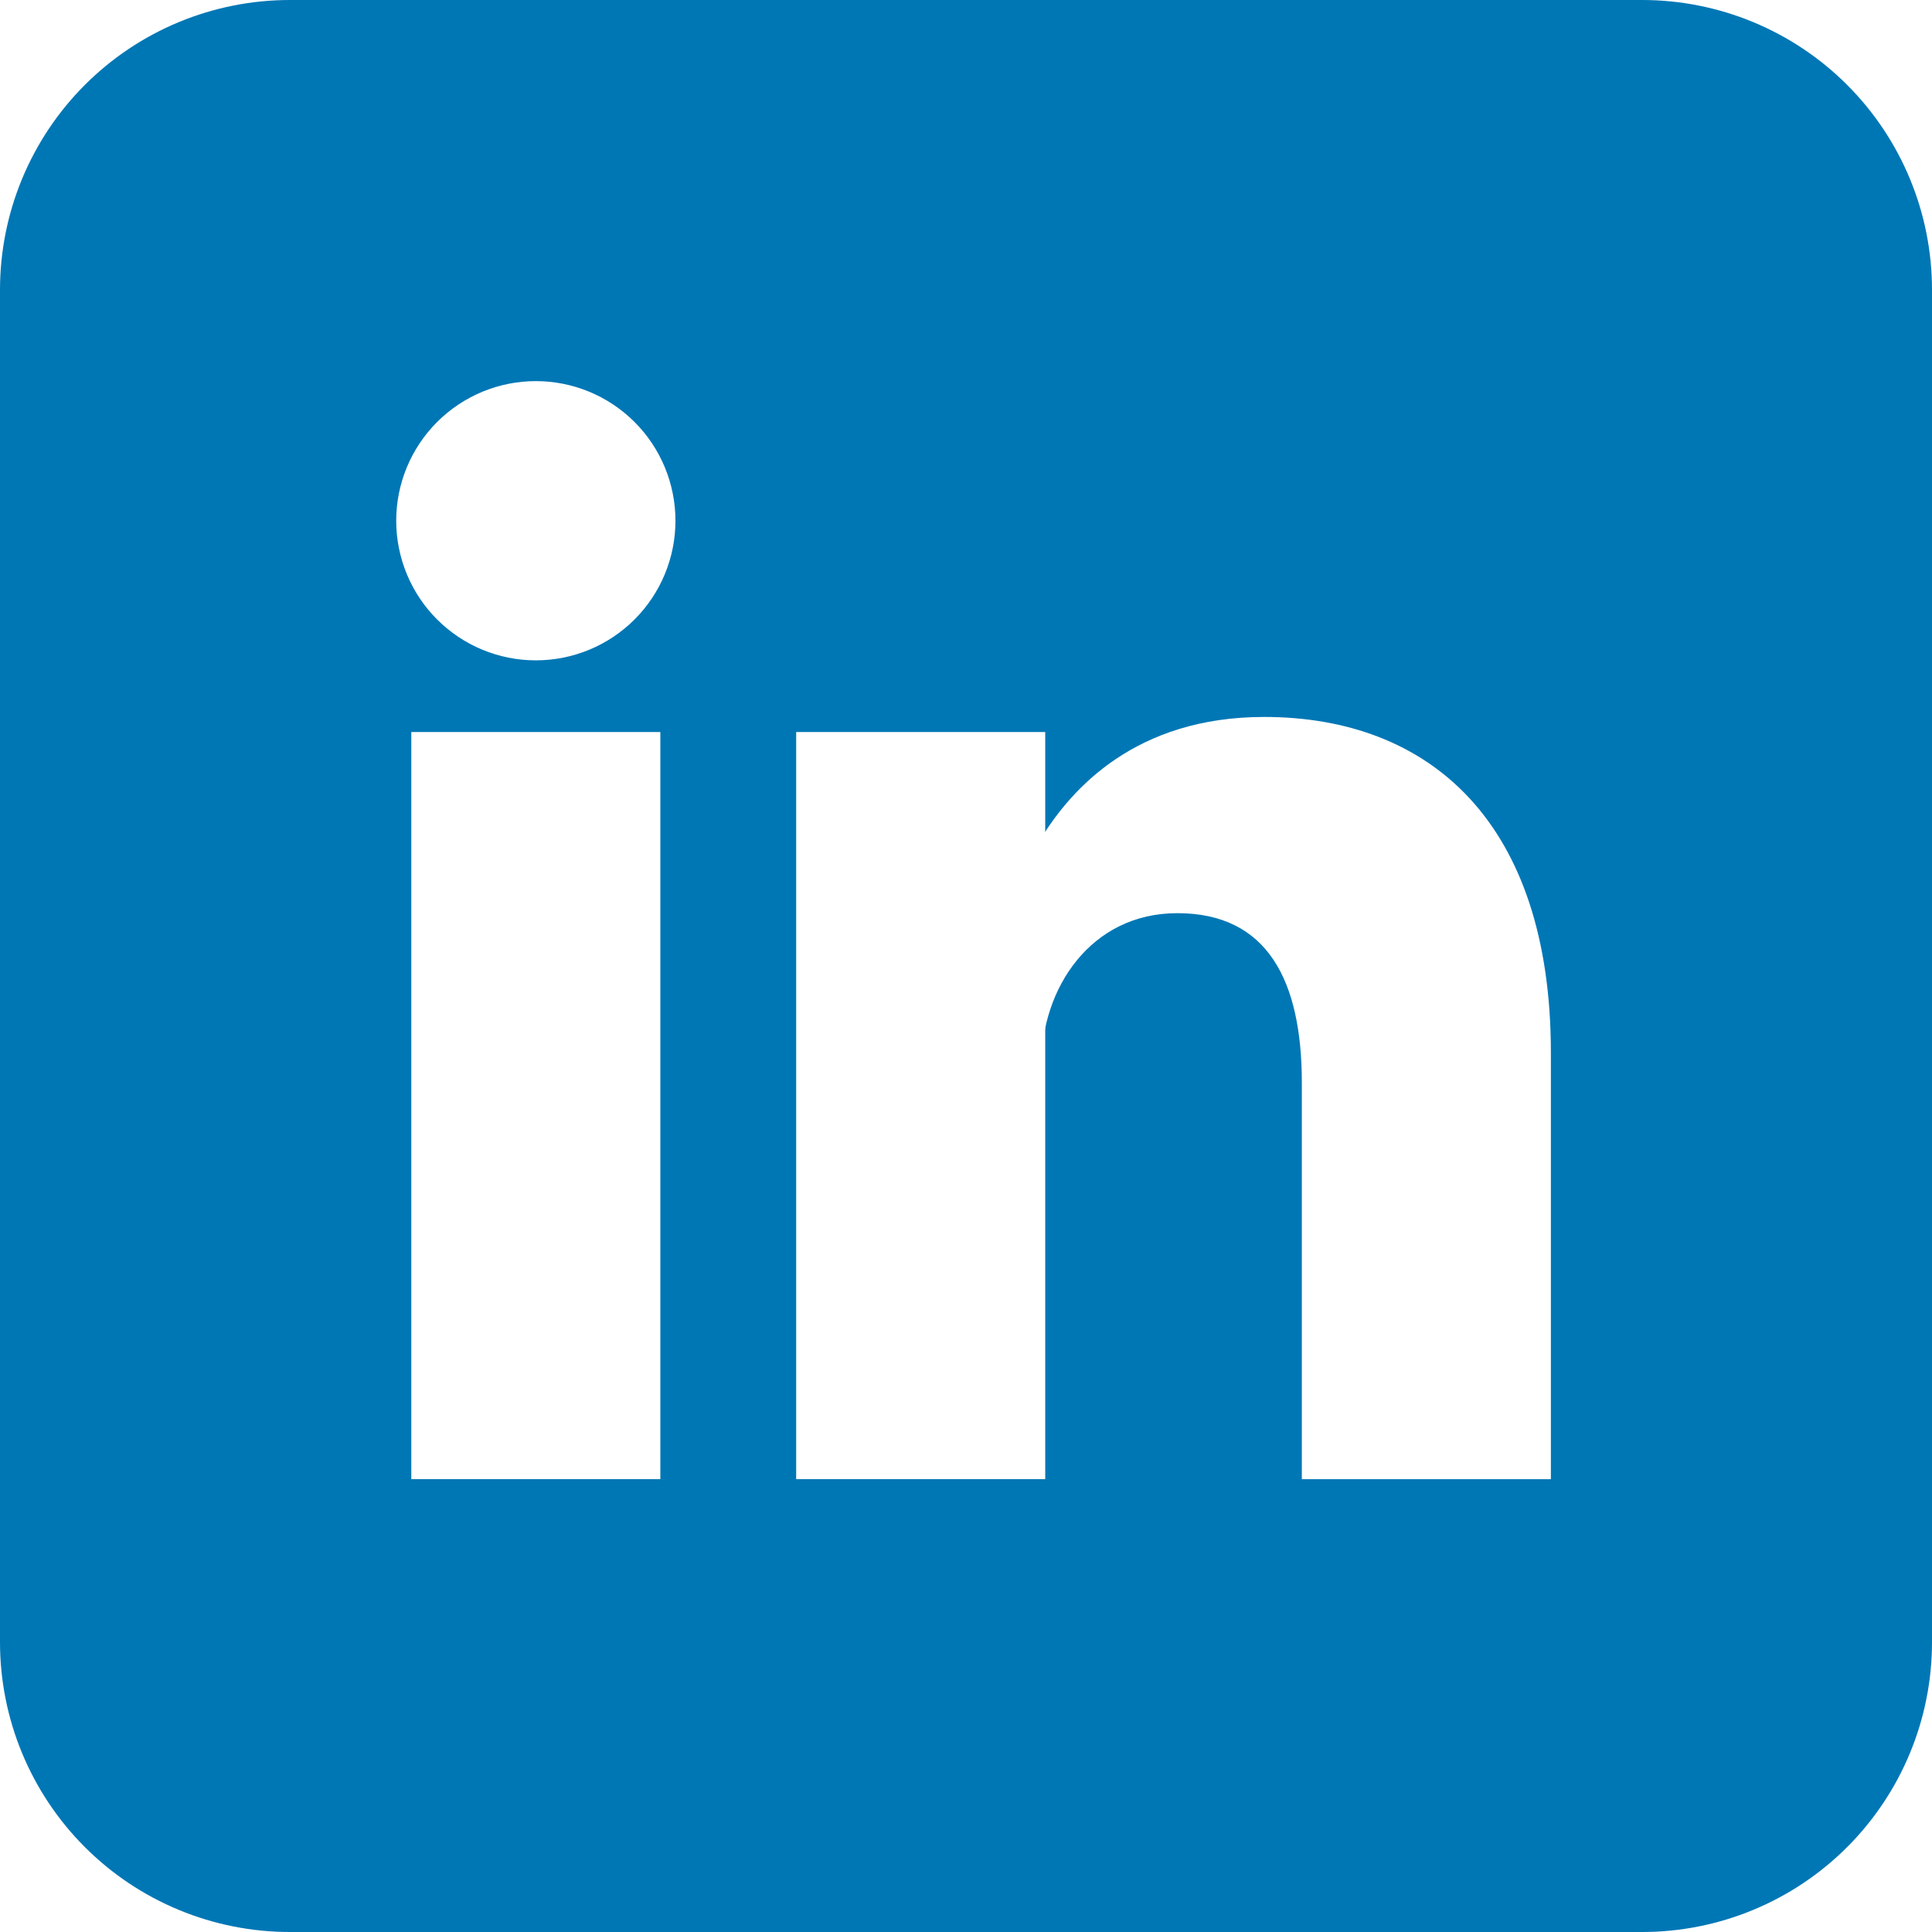 <?xml version="1.0" encoding="UTF-8"?>
<svg xmlns="http://www.w3.org/2000/svg" xmlns:xlink="http://www.w3.org/1999/xlink" width="810pt" height="810pt" viewBox="0 0 810 810" version="1.2">
<g id="surface1">
<rect x="0" y="0" width="810" height="810" style="fill:rgb(100%,100%,100%);fill-opacity:1;stroke:none;"/>
<rect x="0" y="0" width="810" height="810" style="fill:rgb(100%,100%,100%);fill-opacity:1;stroke:none;"/>
<rect x="0" y="0" width="810" height="810" style="fill:rgb(100%,100%,100%);fill-opacity:1;stroke:none;"/>
<path style=" stroke:none;fill-rule:nonzero;fill:rgb(0%,46.669%,70.979%);fill-opacity:1;" d="M 121.5 0 L 688.5 0 C 690.488 0 692.477 0.047 694.461 0.145 C 696.449 0.242 698.43 0.391 700.41 0.586 C 702.387 0.781 704.359 1.023 706.328 1.316 C 708.293 1.605 710.254 1.945 712.203 2.336 C 714.152 2.723 716.094 3.156 718.023 3.641 C 719.949 4.125 721.867 4.656 723.77 5.23 C 725.672 5.809 727.559 6.434 729.434 7.102 C 731.305 7.773 733.16 8.488 734.996 9.25 C 736.832 10.008 738.648 10.816 740.449 11.664 C 742.246 12.516 744.02 13.41 745.773 14.348 C 747.527 15.285 749.258 16.266 750.965 17.285 C 752.668 18.309 754.348 19.371 756 20.477 C 757.656 21.582 759.281 22.727 760.879 23.91 C 762.473 25.094 764.043 26.316 765.578 27.578 C 767.117 28.84 768.621 30.141 770.094 31.473 C 771.566 32.809 773.008 34.18 774.414 35.586 C 775.82 36.992 777.191 38.434 778.527 39.906 C 779.859 41.379 781.16 42.883 782.422 44.422 C 783.684 45.957 784.906 47.527 786.09 49.121 C 787.273 50.719 788.418 52.344 789.523 54 C 790.629 55.652 791.691 57.332 792.715 59.035 C 793.734 60.742 794.715 62.473 795.652 64.227 C 796.59 65.98 797.484 67.754 798.336 69.551 C 799.184 71.348 799.992 73.168 800.75 75.004 C 801.512 76.84 802.227 78.695 802.898 80.566 C 803.566 82.441 804.191 84.328 804.77 86.23 C 805.344 88.133 805.875 90.051 806.359 91.977 C 806.84 93.906 807.277 95.848 807.664 97.797 C 808.055 99.746 808.395 101.707 808.684 103.672 C 808.977 105.641 809.219 107.613 809.414 109.59 C 809.609 111.57 809.758 113.551 809.855 115.539 C 809.949 117.523 810 119.512 810 121.5 L 810 688.5 C 810 690.488 809.949 692.477 809.855 694.461 C 809.758 696.449 809.609 698.43 809.414 700.41 C 809.219 702.387 808.977 704.359 808.684 706.328 C 808.395 708.293 808.055 710.254 807.664 712.203 C 807.277 714.152 806.84 716.094 806.359 718.023 C 805.875 719.949 805.344 721.867 804.77 723.77 C 804.191 725.672 803.566 727.559 802.898 729.434 C 802.227 731.305 801.512 733.16 800.75 734.996 C 799.992 736.832 799.184 738.648 798.336 740.449 C 797.484 742.246 796.59 744.02 795.652 745.773 C 794.715 747.527 793.734 749.258 792.715 750.965 C 791.691 752.668 790.629 754.348 789.523 756 C 788.418 757.656 787.273 759.281 786.09 760.879 C 784.906 762.473 783.684 764.043 782.422 765.578 C 781.16 767.117 779.859 768.621 778.527 770.094 C 777.191 771.566 775.82 773.008 774.414 774.414 C 773.008 775.82 771.566 777.191 770.094 778.527 C 768.621 779.859 767.117 781.16 765.578 782.422 C 764.043 783.684 762.473 784.906 760.879 786.09 C 759.281 787.273 757.656 788.418 756 789.523 C 754.348 790.629 752.668 791.691 750.965 792.715 C 749.258 793.734 747.527 794.715 745.773 795.652 C 744.02 796.59 742.246 797.484 740.449 798.336 C 738.648 799.184 736.832 799.992 734.996 800.75 C 733.16 801.512 731.305 802.227 729.434 802.898 C 727.559 803.566 725.672 804.191 723.77 804.77 C 721.867 805.344 719.949 805.875 718.023 806.359 C 716.094 806.844 714.152 807.277 712.203 807.664 C 710.254 808.055 708.293 808.395 706.328 808.684 C 704.359 808.977 702.387 809.219 700.41 809.414 C 698.43 809.609 696.449 809.758 694.461 809.855 C 692.477 809.953 690.488 810 688.5 810 L 121.5 810 C 119.512 810 117.523 809.953 115.539 809.855 C 113.551 809.758 111.57 809.609 109.59 809.414 C 107.613 809.219 105.641 808.977 103.672 808.684 C 101.707 808.395 99.746 808.055 97.797 807.664 C 95.848 807.277 93.906 806.844 91.977 806.359 C 90.051 805.875 88.133 805.344 86.23 804.77 C 84.328 804.191 82.441 803.566 80.566 802.898 C 78.695 802.227 76.84 801.512 75.004 800.75 C 73.168 799.992 71.348 799.184 69.551 798.336 C 67.754 797.484 65.98 796.59 64.227 795.652 C 62.473 794.715 60.742 793.734 59.035 792.715 C 57.332 791.691 55.652 790.629 54 789.523 C 52.344 788.418 50.719 787.273 49.121 786.09 C 47.527 784.906 45.957 783.684 44.422 782.422 C 42.883 781.16 41.379 779.859 39.906 778.527 C 38.434 777.191 36.992 775.82 35.586 774.414 C 34.18 773.008 32.809 771.566 31.473 770.094 C 30.141 768.621 28.84 767.117 27.578 765.578 C 26.316 764.043 25.094 762.473 23.91 760.879 C 22.727 759.281 21.582 757.656 20.477 756 C 19.371 754.348 18.309 752.668 17.285 750.965 C 16.266 749.258 15.285 747.527 14.348 745.773 C 13.41 744.02 12.516 742.246 11.664 740.449 C 10.816 738.648 10.008 736.832 9.25 734.996 C 8.488 733.16 7.773 731.305 7.102 729.434 C 6.434 727.559 5.809 725.672 5.23 723.77 C 4.656 721.867 4.125 719.949 3.641 718.023 C 3.156 716.094 2.723 714.152 2.336 712.203 C 1.945 710.254 1.605 708.293 1.316 706.328 C 1.023 704.359 0.781 702.387 0.586 700.41 C 0.391 698.43 0.242 696.449 0.145 694.461 C 0.047 692.477 0 690.488 0 688.5 L 0 121.5 C 0 119.512 0.047 117.523 0.145 115.539 C 0.242 113.551 0.391 111.57 0.586 109.59 C 0.781 107.613 1.023 105.641 1.316 103.672 C 1.605 101.707 1.945 99.746 2.336 97.797 C 2.723 95.848 3.156 93.906 3.641 91.977 C 4.125 90.051 4.656 88.133 5.23 86.23 C 5.809 84.328 6.434 82.441 7.102 80.566 C 7.773 78.695 8.488 76.84 9.25 75.004 C 10.008 73.168 10.816 71.348 11.664 69.551 C 12.516 67.754 13.41 65.98 14.348 64.227 C 15.285 62.473 16.266 60.742 17.285 59.035 C 18.309 57.332 19.371 55.652 20.477 54 C 21.582 52.344 22.727 50.719 23.91 49.121 C 25.094 47.527 26.316 45.957 27.578 44.422 C 28.84 42.883 30.141 41.379 31.473 39.906 C 32.809 38.434 34.18 36.992 35.586 35.586 C 36.992 34.18 38.434 32.809 39.906 31.473 C 41.379 30.141 42.883 28.84 44.422 27.578 C 45.957 26.316 47.527 25.094 49.121 23.91 C 50.719 22.727 52.344 21.582 54 20.477 C 55.652 19.371 57.332 18.309 59.035 17.285 C 60.742 16.266 62.473 15.285 64.227 14.348 C 65.98 13.41 67.754 12.516 69.551 11.664 C 71.348 10.816 73.168 10.008 75.004 9.25 C 76.84 8.488 78.695 7.773 80.566 7.102 C 82.441 6.434 84.328 5.809 86.23 5.23 C 88.133 4.656 90.051 4.125 91.977 3.641 C 93.906 3.156 95.848 2.723 97.797 2.336 C 99.746 1.945 101.707 1.605 103.672 1.316 C 105.641 1.023 107.613 0.781 109.59 0.586 C 111.57 0.391 113.551 0.242 115.539 0.145 C 117.523 0.047 119.512 0 121.5 0 Z M 121.5 0 "/>
<path style=" stroke:none;fill-rule:nonzero;fill:rgb(100%,100%,100%);fill-opacity:1;" d="M 283.184 218.32 C 283.184 220.238 283.09 222.148 282.902 224.059 C 282.715 225.965 282.434 227.859 282.059 229.738 C 281.684 231.621 281.219 233.477 280.664 235.312 C 280.105 237.148 279.461 238.949 278.727 240.723 C 277.996 242.492 277.176 244.223 276.273 245.914 C 275.367 247.605 274.383 249.246 273.32 250.84 C 272.254 252.434 271.113 253.973 269.898 255.453 C 268.68 256.938 267.395 258.355 266.039 259.711 C 264.684 261.066 263.266 262.352 261.781 263.57 C 260.301 264.785 258.762 265.926 257.168 266.992 C 255.574 268.055 253.934 269.039 252.242 269.945 C 250.551 270.848 248.82 271.668 247.051 272.398 C 245.277 273.133 243.477 273.777 241.641 274.336 C 239.805 274.891 237.949 275.355 236.066 275.73 C 234.188 276.105 232.293 276.387 230.387 276.574 C 228.477 276.762 226.566 276.855 224.648 276.855 C 222.73 276.855 220.82 276.762 218.91 276.574 C 217.004 276.387 215.109 276.105 213.23 275.73 C 211.348 275.355 209.492 274.891 207.656 274.336 C 205.82 273.777 204.02 273.133 202.246 272.398 C 200.477 271.668 198.746 270.848 197.055 269.945 C 195.363 269.039 193.723 268.055 192.129 266.992 C 190.535 265.926 188.996 264.785 187.516 263.57 C 186.031 262.352 184.613 261.066 183.258 259.711 C 181.902 258.355 180.617 256.938 179.398 255.453 C 178.184 253.973 177.043 252.434 175.977 250.84 C 174.914 249.246 173.93 247.605 173.023 245.914 C 172.121 244.223 171.301 242.492 170.57 240.723 C 169.836 238.949 169.191 237.148 168.633 235.312 C 168.078 233.477 167.613 231.621 167.238 229.738 C 166.863 227.859 166.582 225.965 166.395 224.059 C 166.207 222.148 166.113 220.238 166.113 218.32 C 166.113 216.402 166.207 214.492 166.395 212.582 C 166.582 210.676 166.863 208.781 167.238 206.902 C 167.613 205.02 168.078 203.164 168.633 201.328 C 169.191 199.492 169.836 197.691 170.57 195.918 C 171.301 194.148 172.121 192.418 173.023 190.727 C 173.93 189.035 174.914 187.395 175.977 185.801 C 177.043 184.207 178.184 182.668 179.398 181.188 C 180.617 179.703 181.902 178.285 183.258 176.93 C 184.613 175.574 186.031 174.289 187.516 173.07 C 188.996 171.855 190.535 170.715 192.129 169.648 C 193.723 168.586 195.363 167.602 197.055 166.695 C 198.746 165.793 200.477 164.973 202.246 164.242 C 204.02 163.508 205.82 162.863 207.656 162.305 C 209.492 161.75 211.348 161.285 213.23 160.91 C 215.109 160.535 217.004 160.254 218.91 160.066 C 220.82 159.879 222.73 159.785 224.648 159.785 C 226.566 159.785 228.477 159.879 230.387 160.066 C 232.293 160.254 234.188 160.535 236.066 160.91 C 237.949 161.285 239.805 161.75 241.641 162.305 C 243.477 162.863 245.277 163.508 247.051 164.242 C 248.82 164.973 250.551 165.793 252.242 166.695 C 253.934 167.602 255.574 168.586 257.168 169.648 C 258.762 170.715 260.301 171.855 261.781 173.07 C 263.266 174.289 264.684 175.574 266.039 176.93 C 267.395 178.285 268.68 179.703 269.898 181.188 C 271.113 182.668 272.254 184.207 273.32 185.801 C 274.383 187.395 275.367 189.035 276.273 190.727 C 277.176 192.418 277.996 194.148 278.727 195.918 C 279.461 197.691 280.105 199.492 280.664 201.328 C 281.219 203.164 281.684 205.02 282.059 206.902 C 282.434 208.781 282.715 210.676 282.902 212.582 C 283.09 214.492 283.184 216.402 283.184 218.32 Z M 283.184 218.32 "/>
<path style="fill-rule:nonzero;fill:rgb(100%,100%,100%);fill-opacity:1;stroke-width:66;stroke-linecap:butt;stroke-linejoin:miter;stroke:rgb(100%,100%,100%);stroke-opacity:1;stroke-miterlimit:4;" d="M 244 194 L 244 392 M 142 194 L 142 392 " transform="matrix(1.582,0,0,1.582,0,0)"/>
<path style=" stroke:none;fill-rule:nonzero;fill:rgb(100%,100%,100%);fill-opacity:1;" d="M 436.641 446.133 C 436.641 414.492 457.207 382.852 493.594 382.852 C 531.562 382.852 545.801 411.328 545.801 454.043 L 545.801 620.156 L 650.215 620.156 L 650.215 441.387 C 650.215 344.883 599.59 300.586 529.98 300.586 C 476.191 300.586 449.297 330.645 436.641 351.211 "/>
</g>
</svg>
